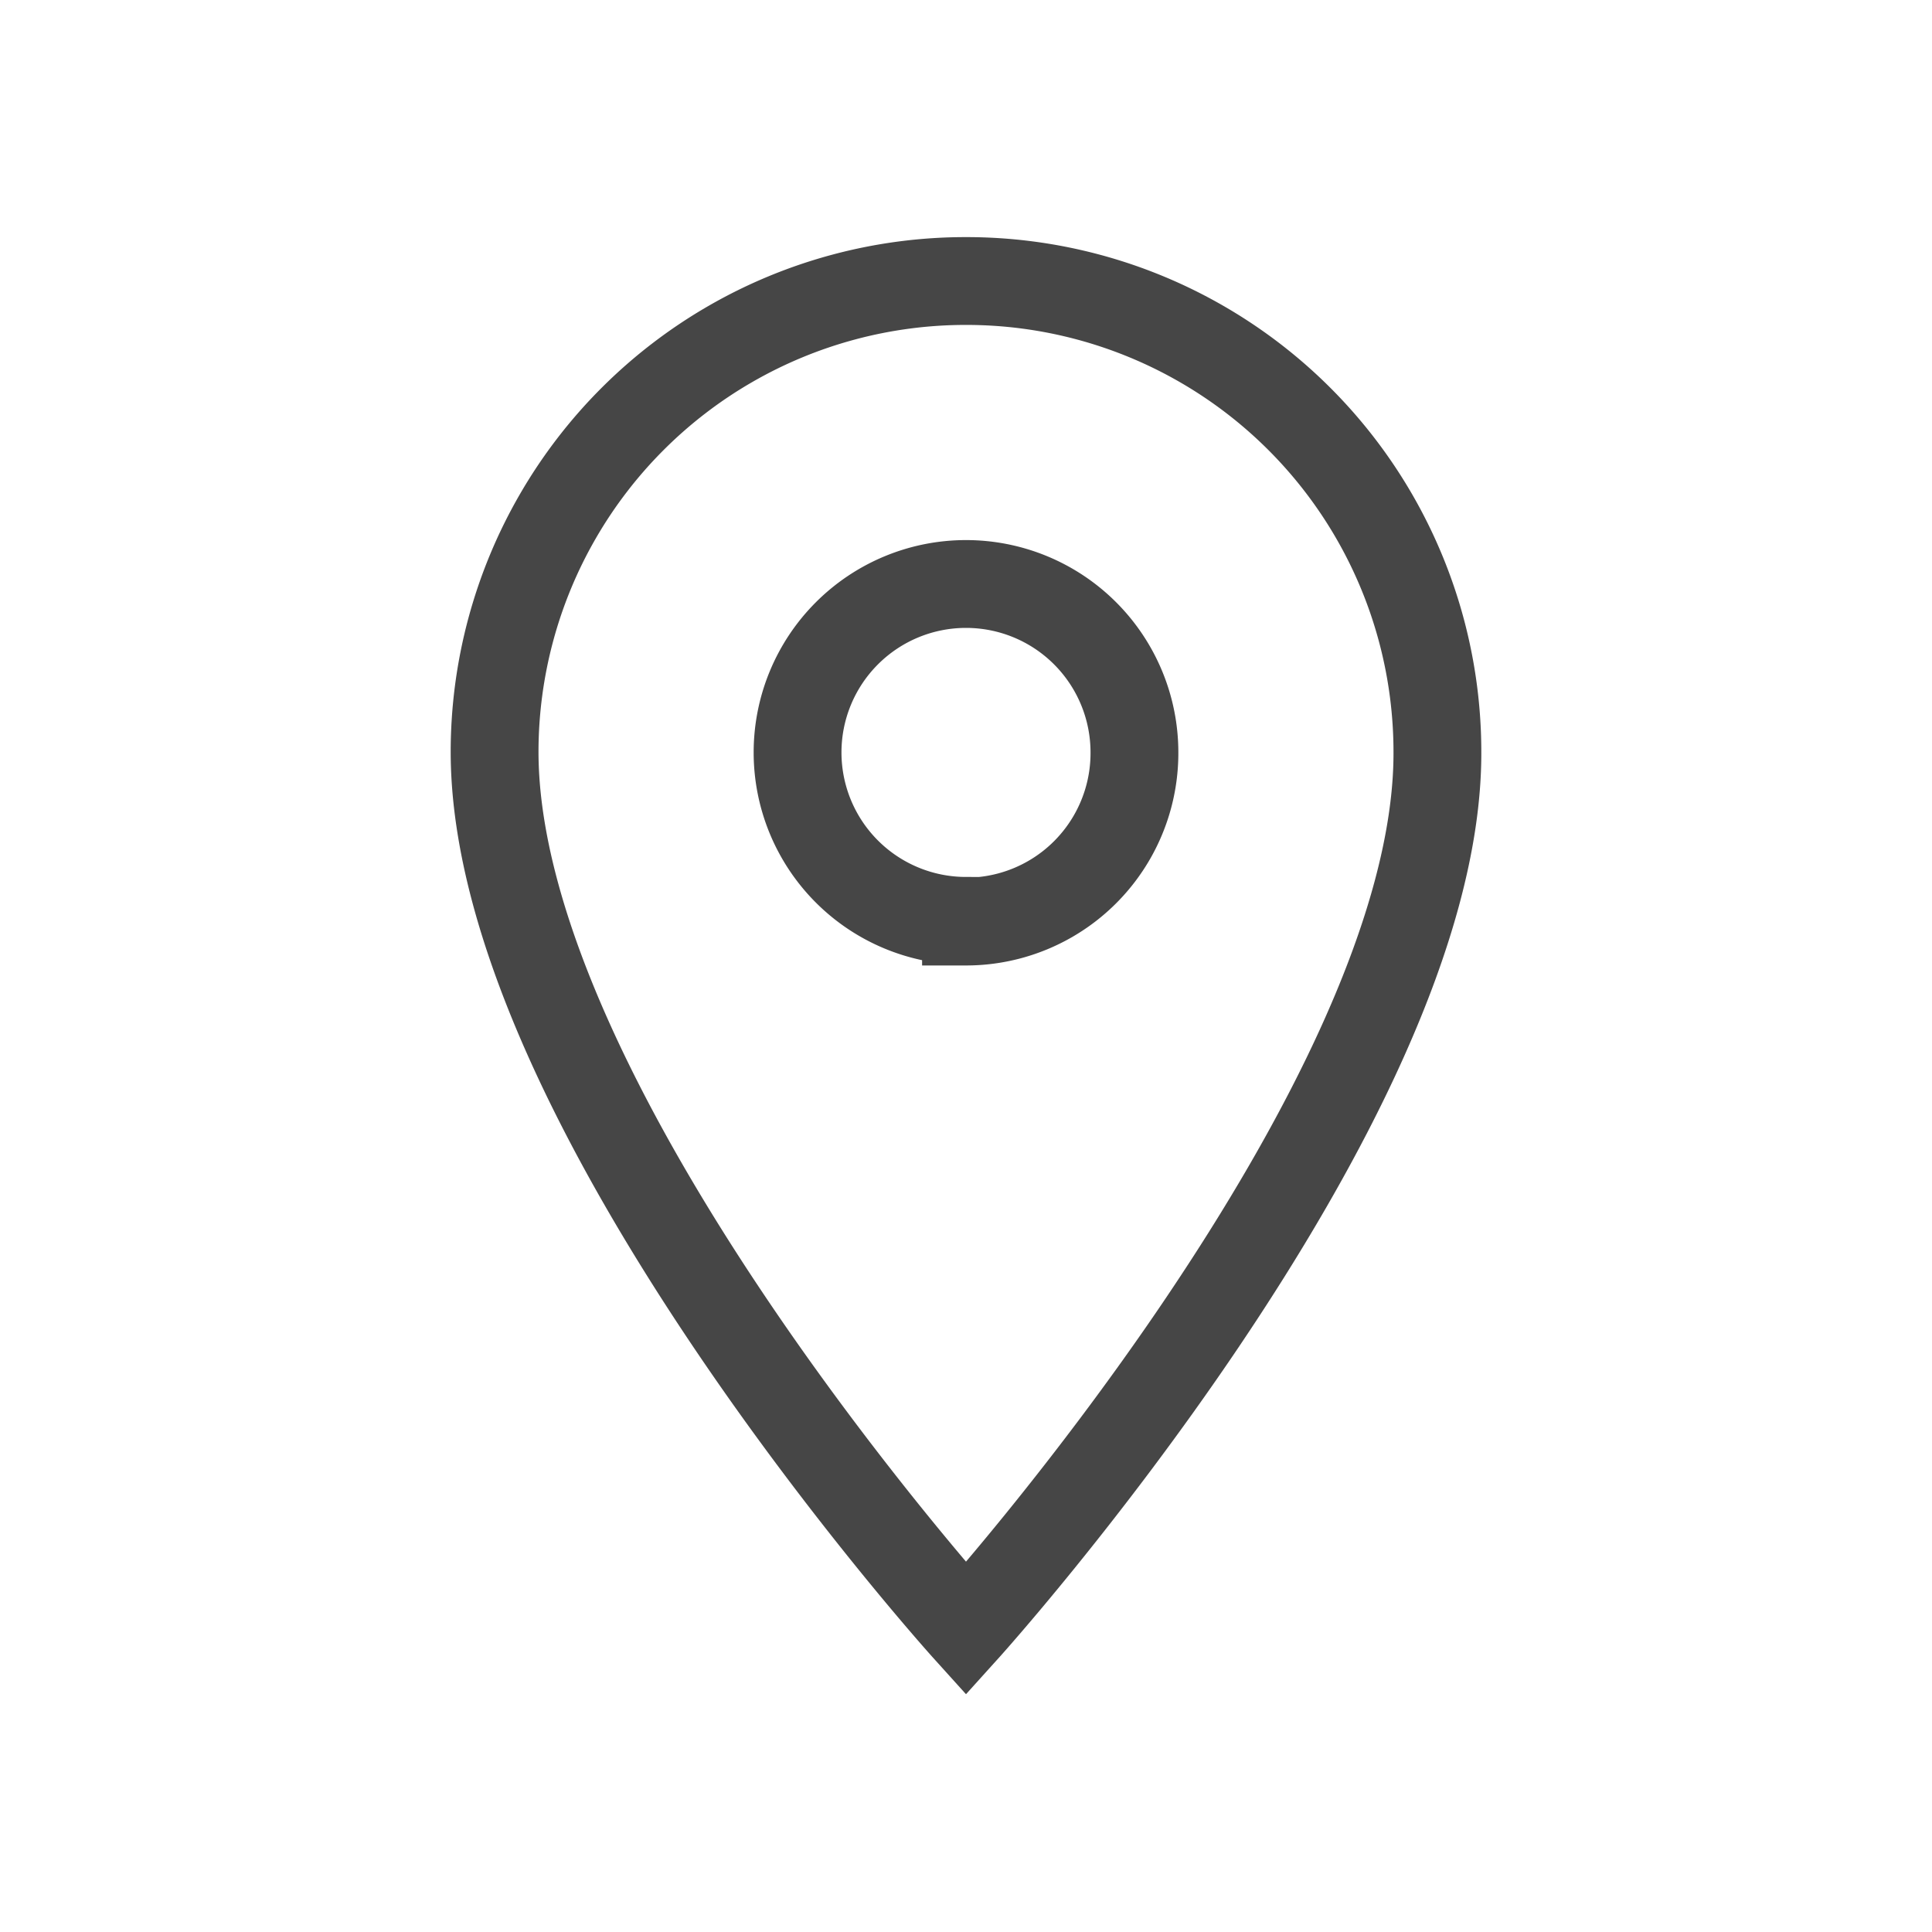 <?xml version="1.0" encoding="UTF-8"?> <svg xmlns="http://www.w3.org/2000/svg" id="Layer_1" data-name="Layer 1" width="110" height="110" viewBox="0 0 110 110"><defs><style>.cls-1{fill:none;stroke:#464646;stroke-width:5px;}</style></defs><path id="Icon_material-location-on" data-name="Icon material-location-on" class="cls-1" d="M55,16a26.82,26.82,0,0,0-26.84,26.8v0C28.16,63,55,92.73,55,92.73S81.84,63,81.84,42.88A26.82,26.82,0,0,0,55,16Zm0,36.43a9.59,9.59,0,1,1,9.59-9.59A9.59,9.59,0,0,1,55,52.47Z"></path></svg> 